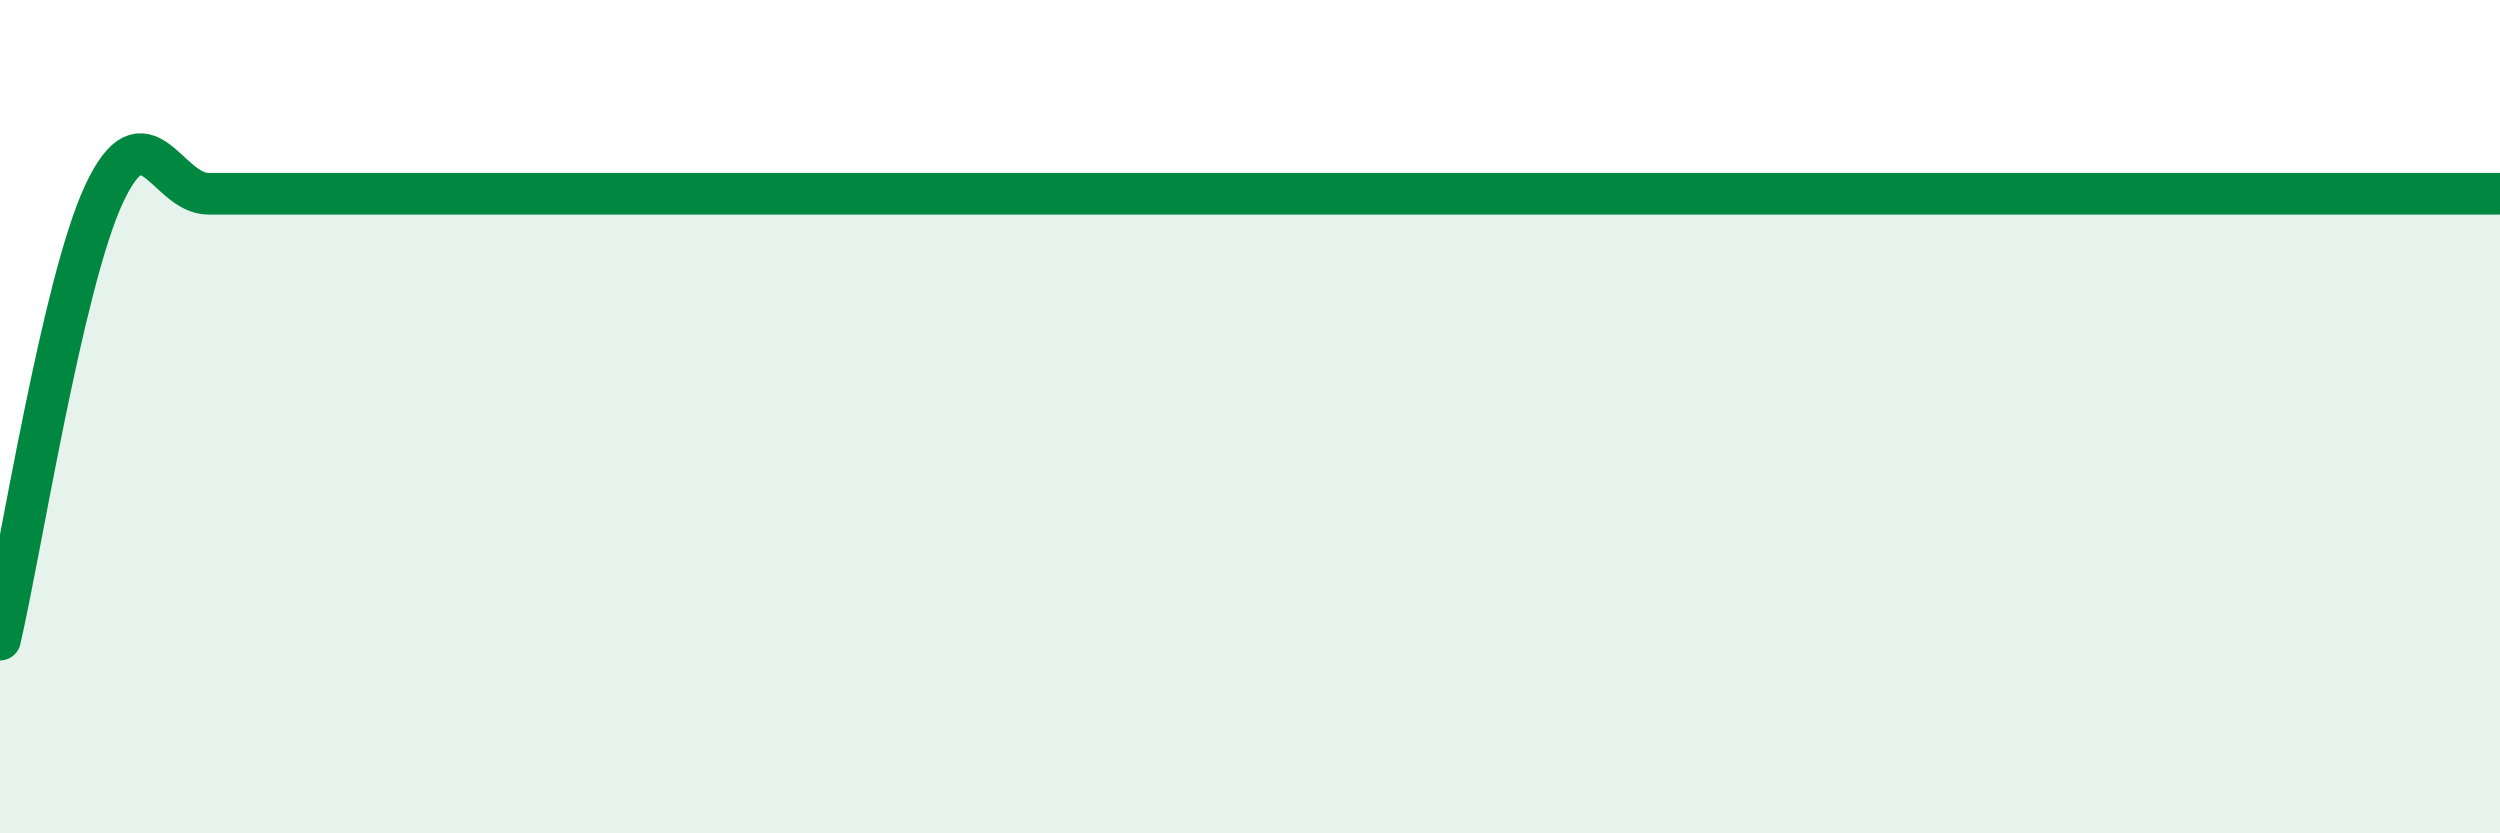 
    <svg width="60" height="20" viewBox="0 0 60 20" xmlns="http://www.w3.org/2000/svg">
      <path
        d="M 0,15.35 C 0.5,13.21 1.5,6.79 2.5,4.65 C 3.5,2.51 4,4.65 5,4.65 C 6,4.65 6.5,4.65 7.5,4.65 C 8.5,4.65 9,4.65 10,4.65 C 11,4.65 11.5,4.65 12.5,4.65 C 13.5,4.65 14,4.65 15,4.65 C 16,4.65 16.5,4.65 17.5,4.65 C 18.5,4.65 19,4.65 20,4.65 C 21,4.65 21.5,4.65 22.5,4.65 C 23.5,4.65 24,4.65 25,4.65 C 26,4.65 26.5,4.65 27.5,4.65 C 28.5,4.65 29,4.65 30,4.65 C 31,4.65 31.5,4.65 32.5,4.65 C 33.5,4.65 34,4.65 35,4.65 C 36,4.65 36.5,4.65 37.5,4.65 C 38.5,4.65 39,4.65 40,4.65 C 41,4.65 41.5,4.65 42.5,4.65 C 43.5,4.65 44,4.65 45,4.65 C 46,4.65 46.5,4.65 47.5,4.65 C 48.5,4.65 49,4.65 50,4.65 C 51,4.65 51.5,4.65 52.5,4.65 C 53.5,4.65 53.5,4.65 55,4.65 C 56.5,4.65 59,4.65 60,4.65L60 20L0 20Z"
        fill="#008740"
        opacity="0.1"
        stroke-linecap="round"
        stroke-linejoin="round"
      />
      <path
        d="M 0,15.35 C 0.5,13.21 1.5,6.79 2.5,4.65 C 3.5,2.51 4,4.65 5,4.65 C 6,4.65 6.5,4.65 7.5,4.65 C 8.5,4.65 9,4.65 10,4.65 C 11,4.65 11.5,4.65 12.5,4.65 C 13.5,4.65 14,4.65 15,4.65 C 16,4.65 16.5,4.65 17.5,4.65 C 18.5,4.65 19,4.65 20,4.65 C 21,4.65 21.5,4.65 22.5,4.65 C 23.5,4.65 24,4.65 25,4.65 C 26,4.65 26.5,4.65 27.5,4.65 C 28.5,4.65 29,4.65 30,4.65 C 31,4.65 31.5,4.65 32.5,4.65 C 33.5,4.65 34,4.65 35,4.65 C 36,4.65 36.5,4.65 37.5,4.65 C 38.5,4.65 39,4.65 40,4.65 C 41,4.65 41.5,4.65 42.5,4.65 C 43.5,4.65 44,4.65 45,4.65 C 46,4.65 46.5,4.65 47.5,4.65 C 48.5,4.65 49,4.65 50,4.65 C 51,4.65 51.5,4.65 52.5,4.65 C 53.5,4.65 53.5,4.65 55,4.65 C 56.5,4.65 59,4.65 60,4.65"
        stroke="#008740"
        stroke-width="1"
        fill="none"
        stroke-linecap="round"
        stroke-linejoin="round"
      />
    </svg>
  